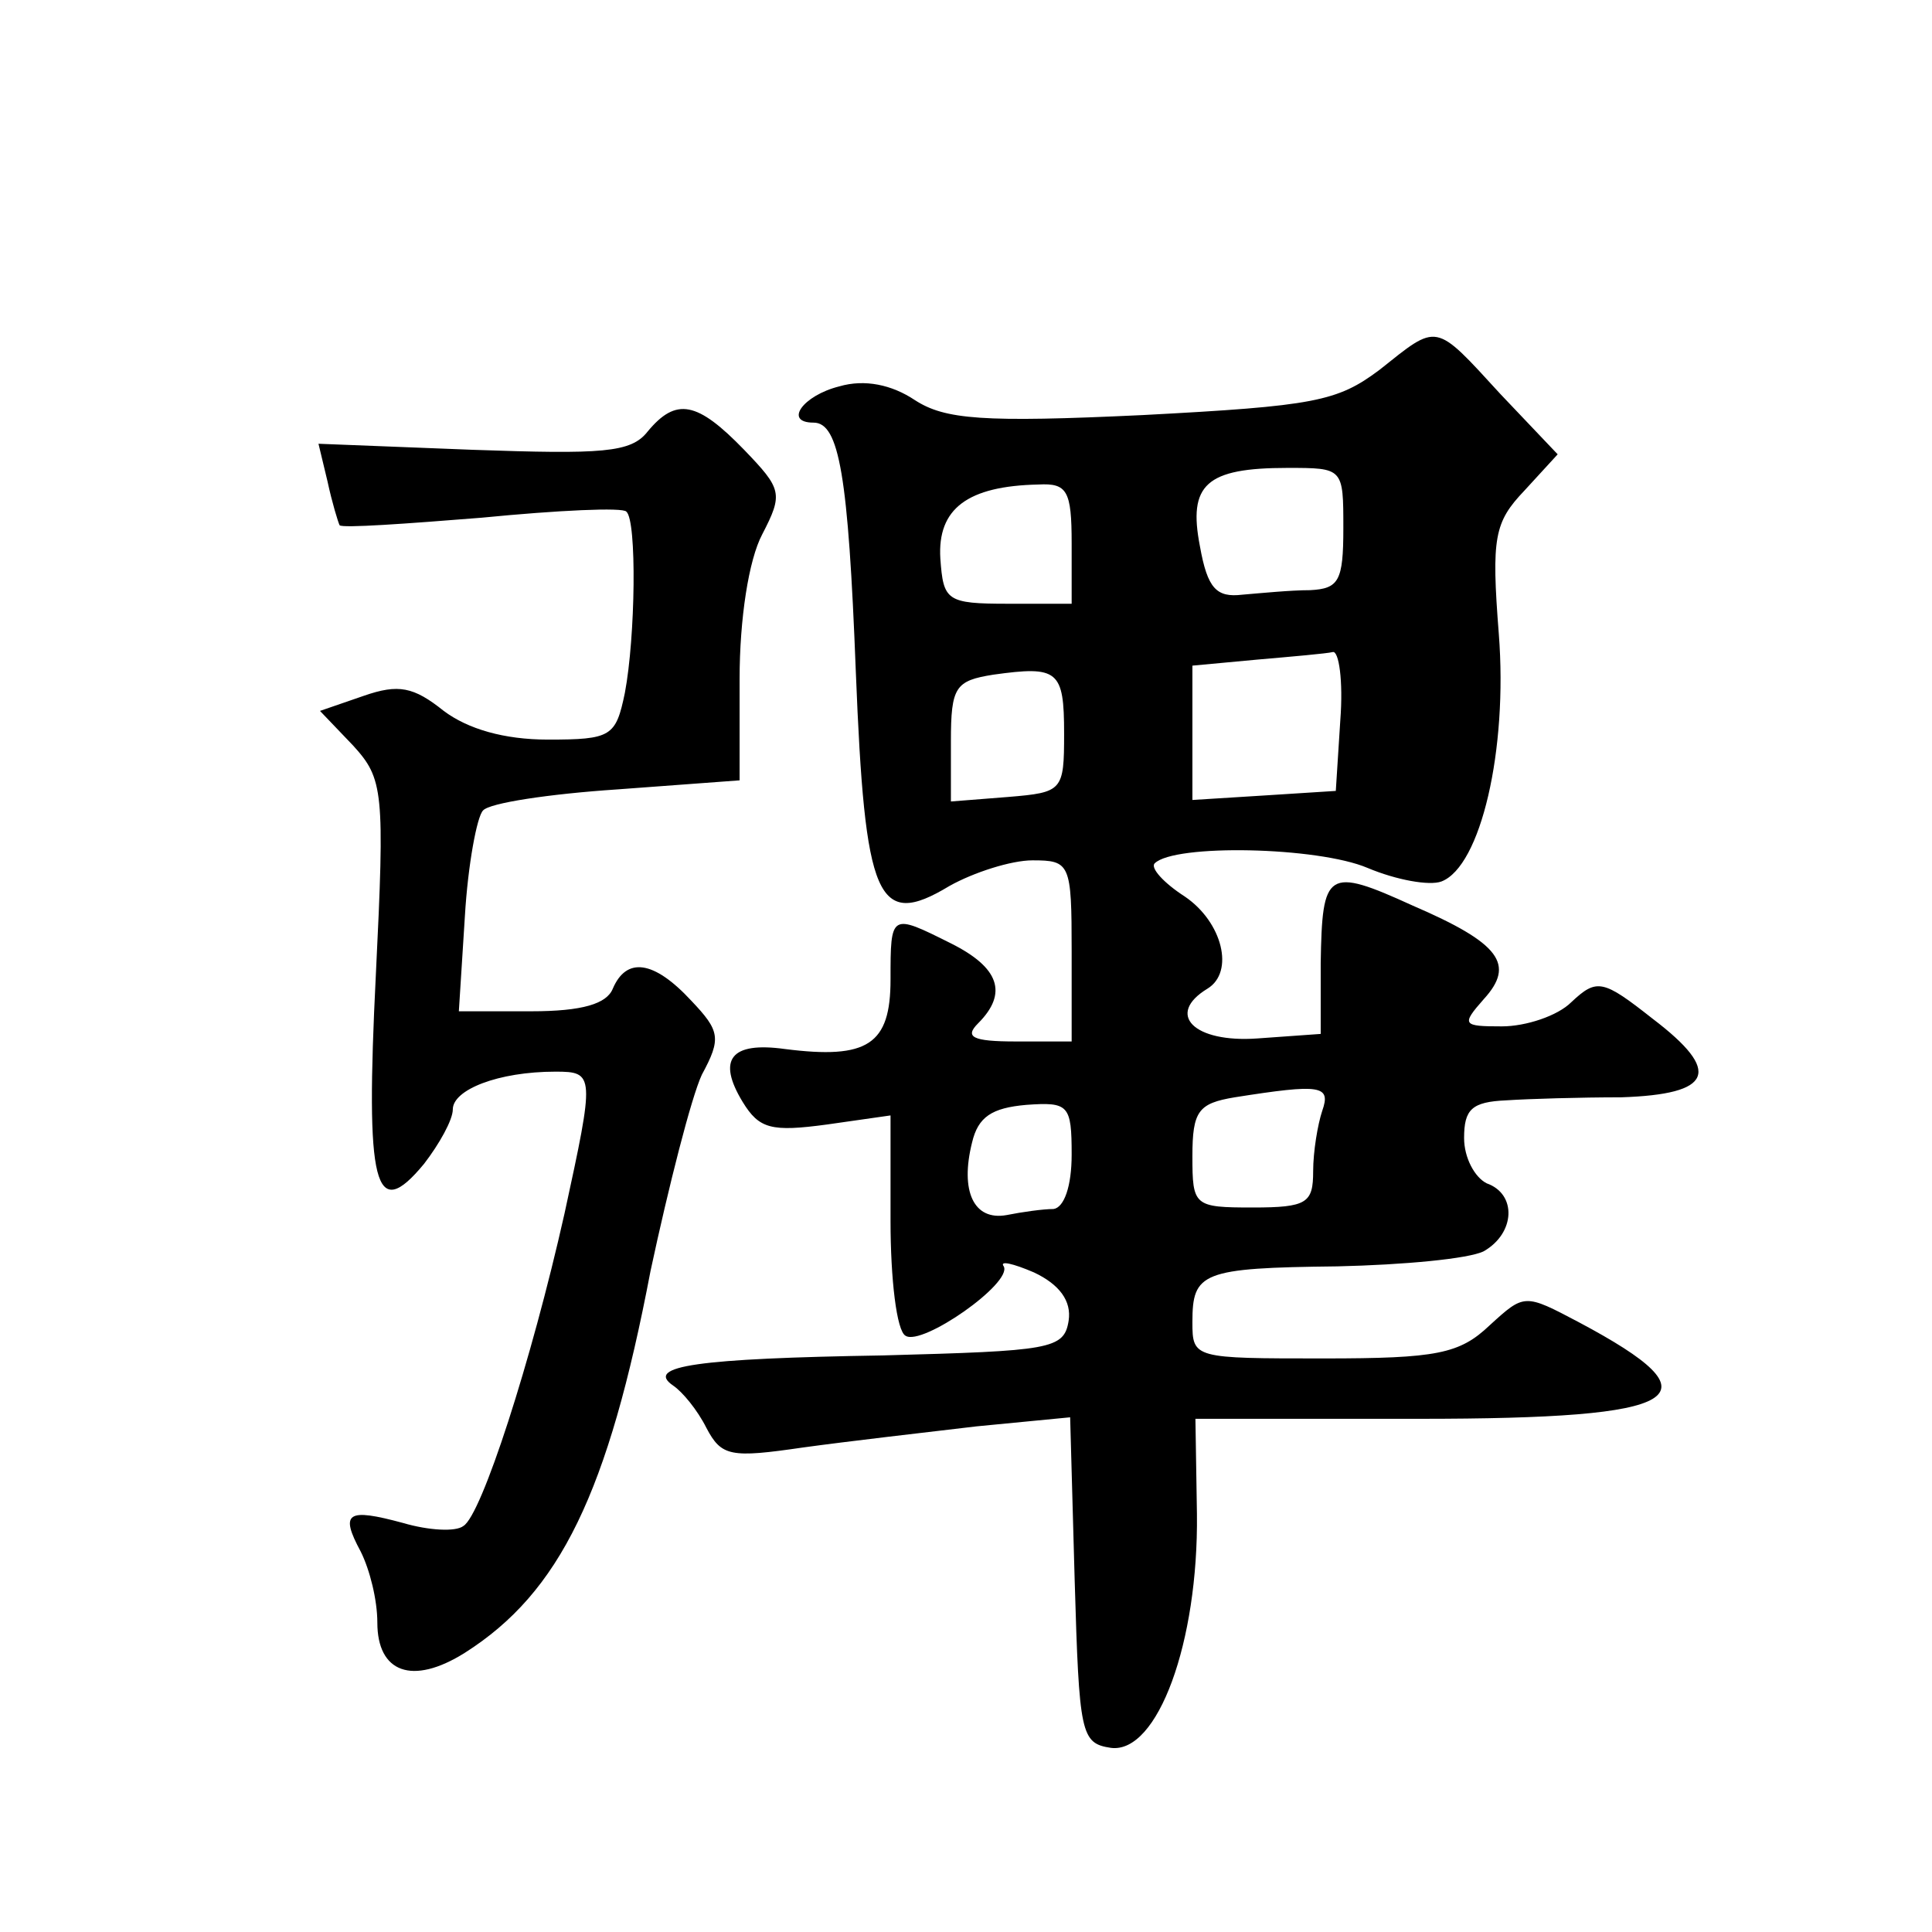 <?xml version="1.0" standalone="no"?>
<!DOCTYPE svg PUBLIC "-//W3C//DTD SVG 20010904//EN"
 "http://www.w3.org/TR/2001/REC-SVG-20010904/DTD/svg10.dtd">
<svg version="1.0" xmlns="http://www.w3.org/2000/svg"
 width="128pt" height="128pt" viewBox="0 0 128 128"
 preserveAspectRatio="xMidYMid meet">
<g transform="translate(0,128) scale(0.1,-0.1)"
fill="#0" stroke="none">
<path d="M914 1035 c-28 -21 -43 -24 -157 -30 -106 -5 -131 -3 -151 10 -15 10 -33
14 -50 9 -24 -6 -37 -24 -17 -24 17 0 23 -35 28 -165 6 -151 14 -171 62 -142 16
9 41 17 55 17 25 0 26 -2 26 -60 l0 -60 -37 0 c-29 0 -34 3 -25 12 20 20 14 37
-18 53 -40 20 -40 20 -40 -24 0 -43 -15 -53 -70 -46 -36 5 -45 -7 -28 -35 11 -18
19 -20 56 -15 l42 6 0 -70 c0 -38 4 -73 10 -76 11 -7 71 35 65 46 -3 4 6 2 20 -4
17 -8 25 -19 23 -32 -3 -19 -12 -20 -123 -23 -123 -2 -158 -7 -139 -20 6 -4 16
-16 22 -28 10 -19 16 -20 64 -13 29 4 81 10 115 14 l62 6 3 -108 c3 -102 4 -108
24 -111 31 -4 58 70 57 155 l-1 63 148 0 c178 0 200 14 106 64 -36 19 -36 19 -59
-2 -20 -19 -35 -22 -110 -22 -86 0 -87 0 -87 24 0 33 6 36 96 37 44 1 87 5 97 10
21 12 22 38 2 45 -8 4 -15 17 -15 30 0 19 5 24 28 25 15 1 49 2 76 2 61 2 67 17
21 52 -33 26 -37 27 -54 11 -9 -9 -30 -16 -46 -16 -26 0 -27 1 -12 18 21 23 11
37 -47 62 -57 26 -60 23 -61 -38 l0 -47 -42 -3 c-42 -3 -61 16 -33 33 18 11 10
44 -15 61 -14 9 -23 19 -20 22 13 13 108 11 141 -3 19 -8 41 -12 49 -9 26 10 44
87 38 164 -5 64 -3 74 17 95 l22 24 -38 40 c-44 48 -41 47 -80 16z m-24 -105 c0
-35 -3 -40 -22 -41 -13 0 -33 -2 -45 -3 -17 -2 -23 4 -28 32 -8 41 4 52 58 52 37
0 37 0 37 -40z m-180 -10 l0 -40 -42 0 c-41 0 -43 2 -45 30 -2 33 18 48 65 49 19
1 22 -4 22 -39z m178 -117 l-3 -47 -47 -3 -48 -3 0 44 0 45 43 4 c23 2 46 4 50
5 4 1 7 -19 5 -45z m-183 -9 c0 -38 -1 -39 -37 -42 l-38 -3 0 40 c0 36 3 40 28
44 43 6 47 3 47 -39z m171 -250 c-3 -9 -6 -27 -6 -40 0 -21 -4 -24 -40 -24 -39
0 -40 1 -40 34 0 30 4 35 28 39 57 9 64 8 58 -9z m-166 -29 c0 -21 -5 -35 -12 -36
-7 0 -21 -2 -31 -4 -22 -4 -31 16 -23 48 4 17 13 23 36 25 28 2 30 0 30 -33z M429
994 c-11 -14 -30 -15 -116 -12 l-102 4 6 -25 c3 -14 7 -27 8 -29 2 -2 44 1 94 5
51 5 94 7 96 4 7 -6 6 -83 -1 -120 -6 -29 -9 -31 -51 -31 -29 0 -53 7 -69 19 -20
16 -30 18 -53 10 l-29 -10 22 -23 c20 -22 21 -30 15 -152 -7 -140 -1 -165 32 -125
10 13 19 29 19 36 0 13 30 25 68 25 26 0 26 -2 6 -94 -22 -98 -55 -200 -67 -207
-5 -4 -23 -3 -40 2 -37 10 -42 7 -28 -19 6 -12 11 -32 11 -47 0 -33 23 -42 58 -20
63 40 95 106 123 253 12 56 27 115 34 130 13 24 12 29 -7 49 -25 27 -43 29 -52
8 -4 -10 -20 -15 -54 -15 l-48 0 4 63 c2 34 8 66 12 70 4 5 44 11 89 14 l81 6 0
67 c0 40 6 79 15 96 14 27 13 30 -12 56 -31 32 -45 35 -64 12z"/>
</g>
</svg>
